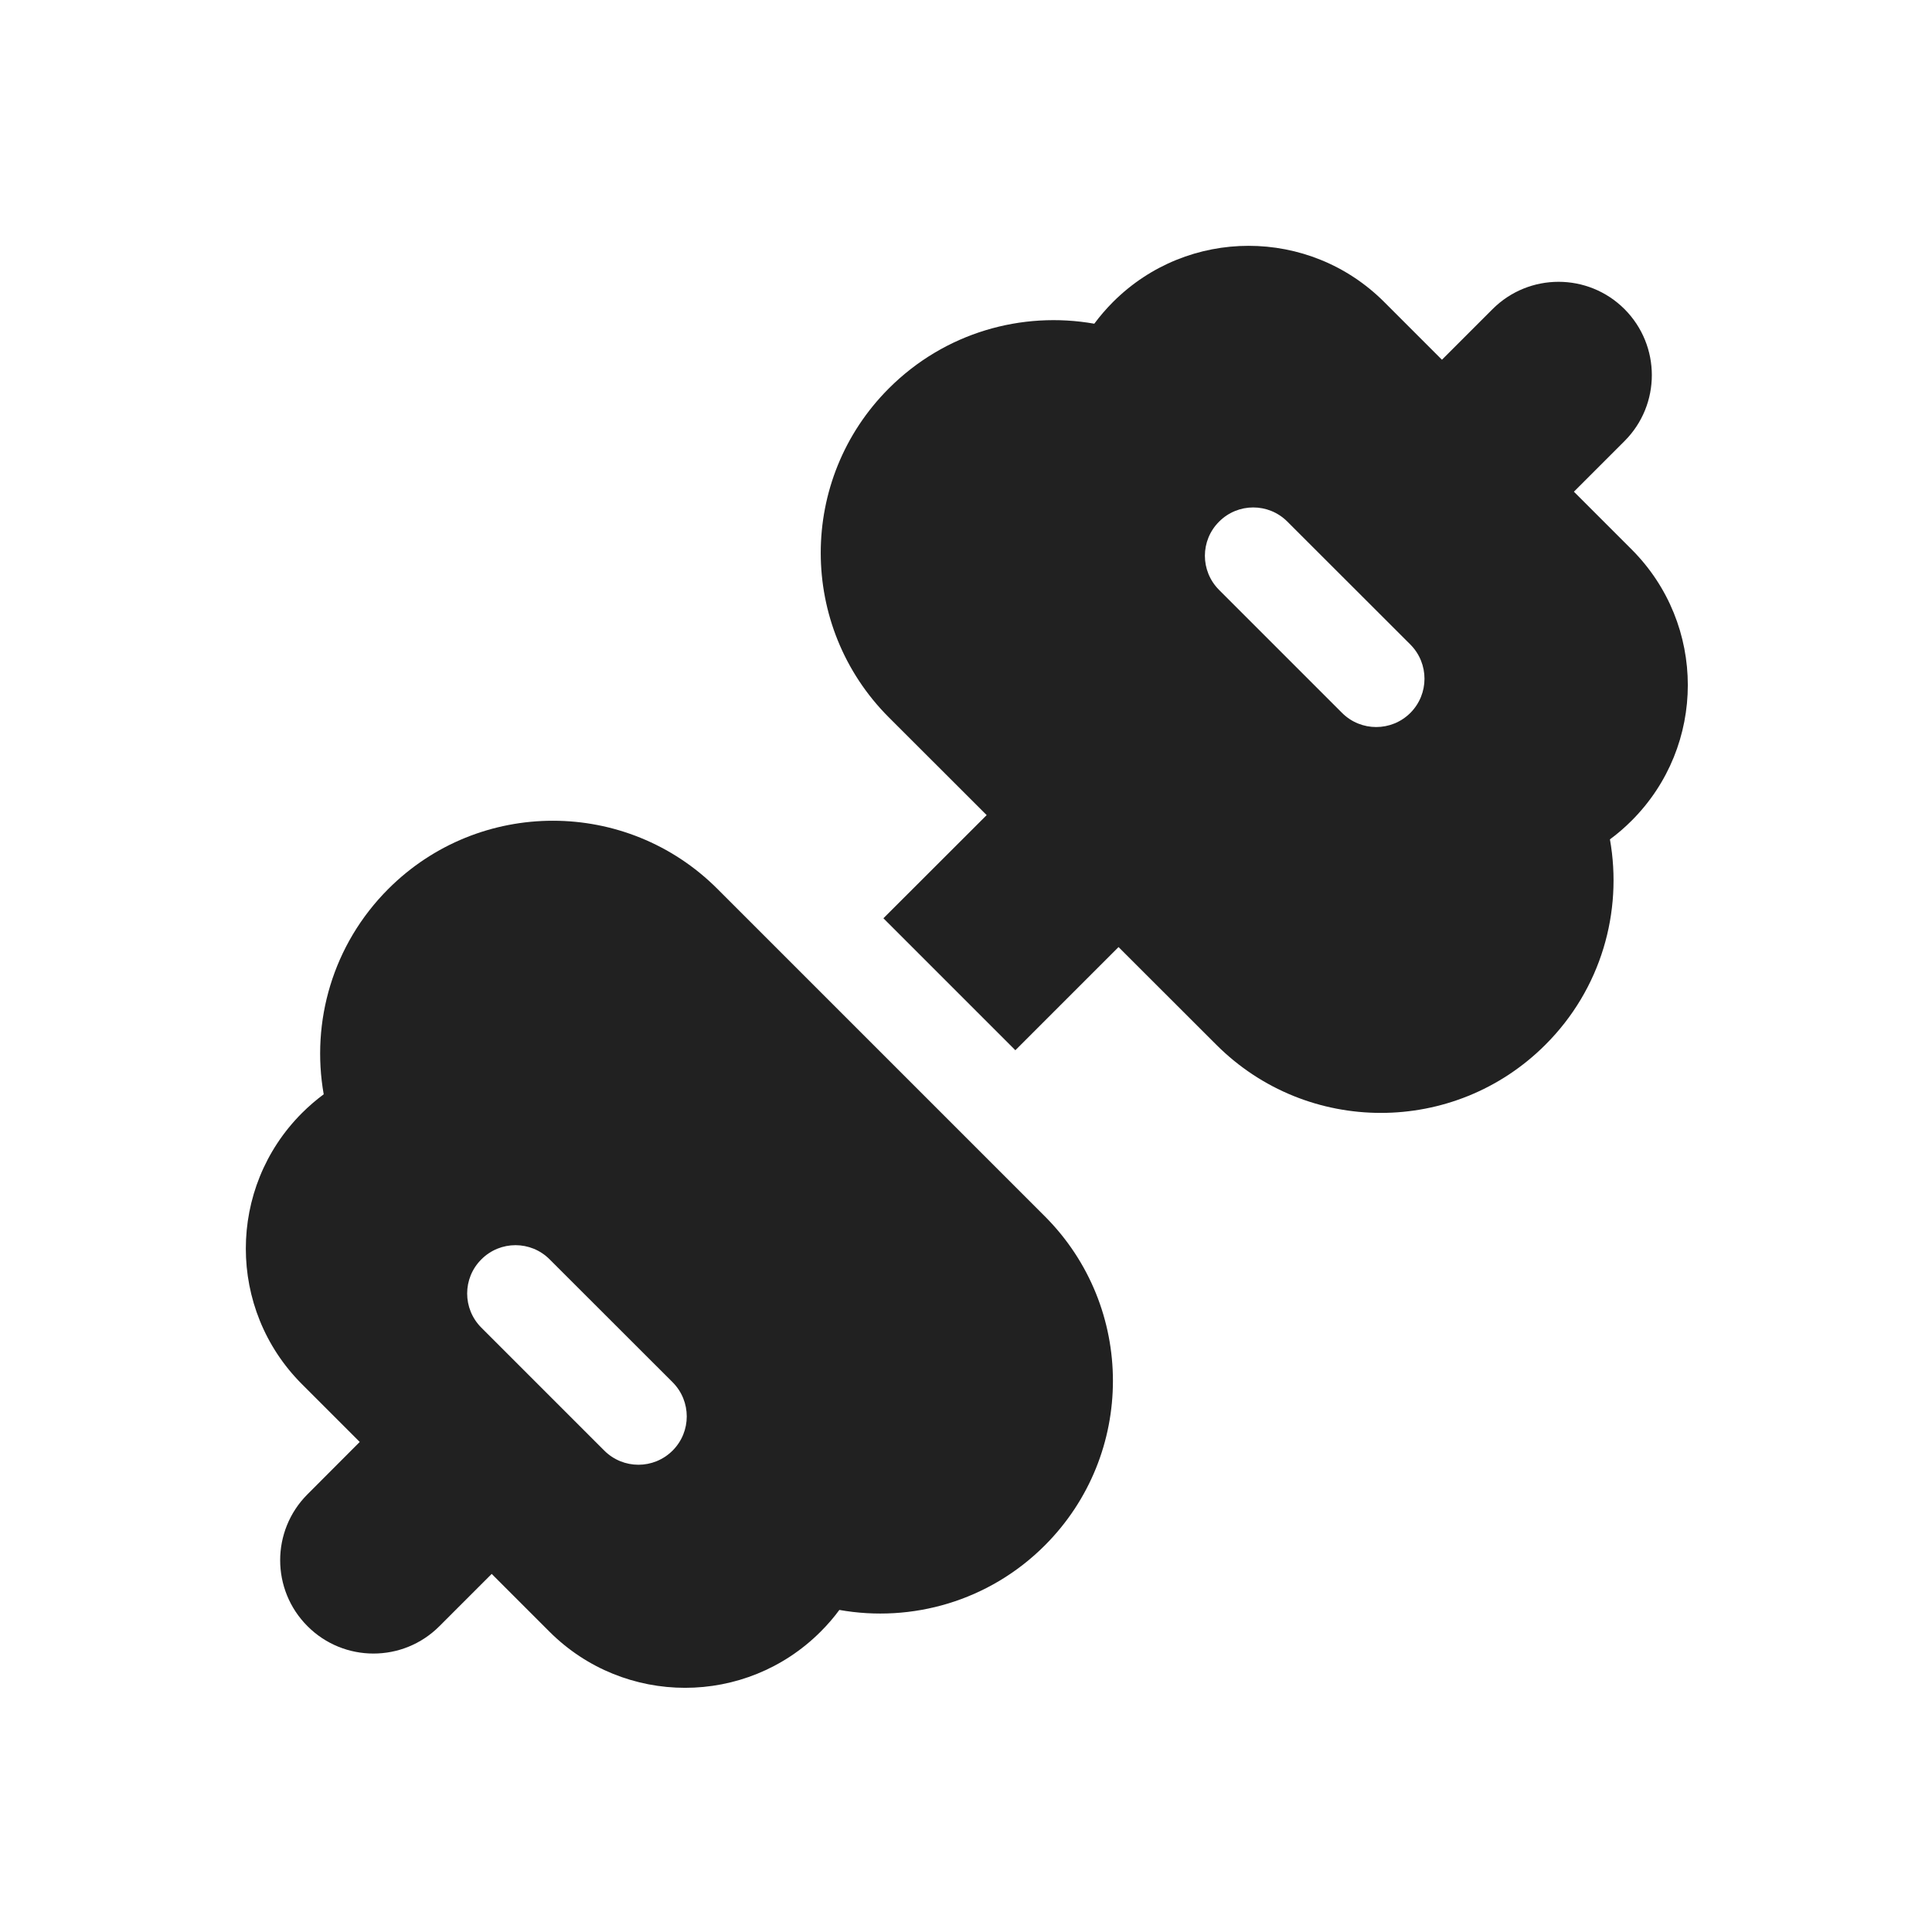 <svg width="20" height="20" viewBox="0 0 20 20" fill="none" xmlns="http://www.w3.org/2000/svg">
<path d="M14.329 3.126C13.554 2.351 12.297 2.351 11.522 3.126C11.451 3.197 11.386 3.273 11.328 3.351C10.58 3.219 9.781 3.441 9.202 4.02C8.261 4.96 8.261 6.486 9.202 7.427L10.214 8.438L9.145 9.506L10.511 10.872L11.579 9.804L12.591 10.815C13.532 11.756 15.057 11.756 15.998 10.815C16.577 10.237 16.799 9.437 16.666 8.689C16.745 8.631 16.82 8.566 16.891 8.495C17.666 7.72 17.666 6.464 16.891 5.688L16.293 5.09L16.817 4.566C17.194 4.189 17.194 3.578 16.817 3.2C16.44 2.823 15.828 2.823 15.451 3.2L14.927 3.724L14.329 3.126ZM14.6 6.672C14.795 6.868 14.795 7.184 14.6 7.38C14.404 7.575 14.088 7.575 13.893 7.38L12.62 6.107C12.424 5.911 12.424 5.595 12.62 5.4C12.815 5.204 13.132 5.204 13.327 5.4L14.6 6.672ZM4.02 9.202C4.961 8.261 6.486 8.261 7.427 9.202L10.816 12.591C11.756 13.532 11.756 15.057 10.816 15.998C10.237 16.577 9.437 16.799 8.689 16.666C8.631 16.745 8.566 16.82 8.495 16.891C7.72 17.666 6.464 17.666 5.688 16.891L5.09 16.293L4.549 16.834C4.172 17.212 3.56 17.212 3.183 16.834C2.806 16.457 2.806 15.846 3.183 15.469L3.724 14.927L3.126 14.329C2.351 13.554 2.351 12.297 3.126 11.522C3.197 11.451 3.273 11.386 3.351 11.328C3.219 10.58 3.441 9.781 4.02 9.202ZM6.963 15.016C7.158 14.821 7.158 14.505 6.963 14.309L5.69 13.037C5.495 12.841 5.178 12.841 4.983 13.037C4.787 13.232 4.787 13.548 4.983 13.744L6.255 15.016C6.451 15.212 6.767 15.212 6.963 15.016Z" fill="#212121"/>
</svg>
